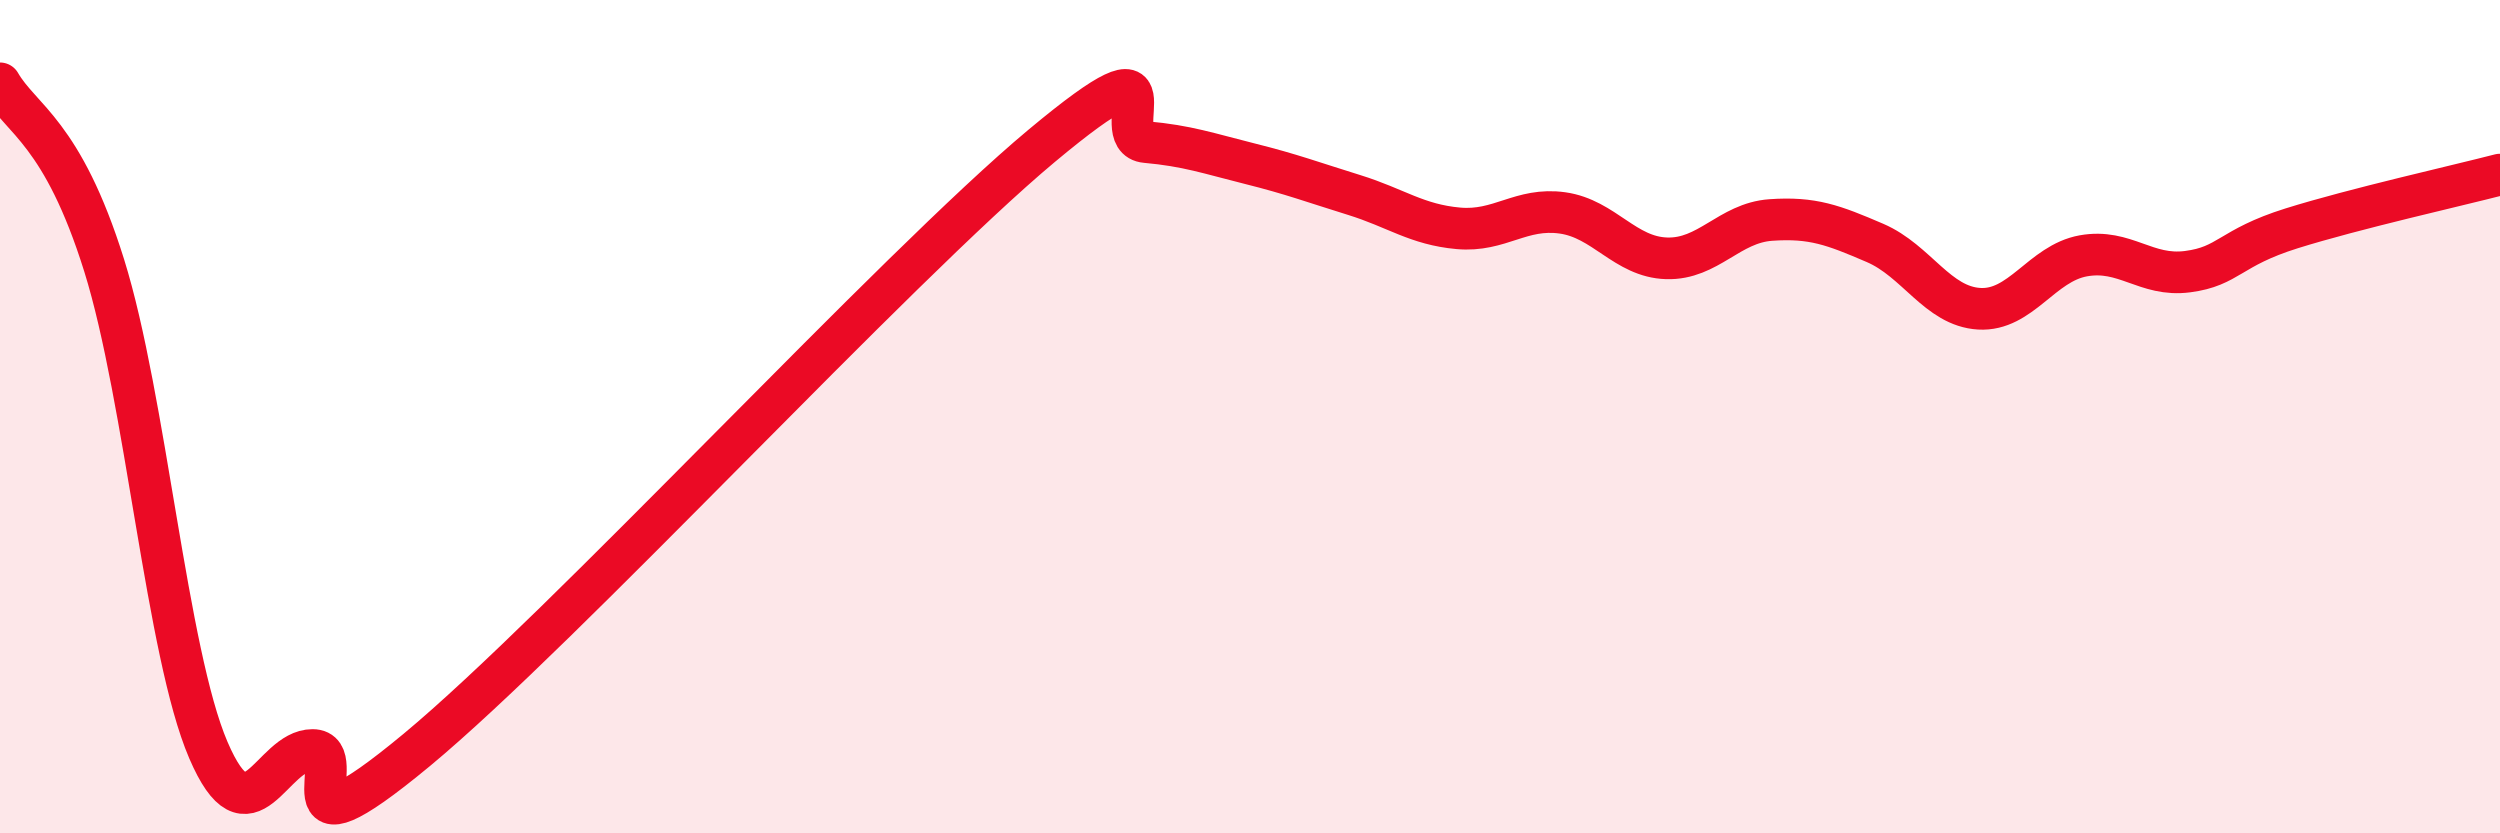 
    <svg width="60" height="20" viewBox="0 0 60 20" xmlns="http://www.w3.org/2000/svg">
      <path
        d="M 0,2 C 0.5,2.87 1.5,3.17 2.5,6.37 C 3.5,9.57 4,15.67 5,18 C 6,20.33 6.5,18 7.5,18 C 8.5,18 6.5,20.9 10,18 C 13.5,15.1 21.5,6.42 25,3.5 C 28.5,0.58 26.5,3.32 27.5,3.41 C 28.5,3.5 29,3.68 30,3.93 C 31,4.18 31.5,4.37 32.5,4.68 C 33.5,4.99 34,5.39 35,5.48 C 36,5.57 36.5,4.97 37.5,5.11 C 38.5,5.25 39,6.17 40,6.2 C 41,6.23 41.5,5.35 42.5,5.28 C 43.5,5.21 44,5.4 45,5.83 C 46,6.26 46.5,7.35 47.5,7.41 C 48.5,7.47 49,6.32 50,6.14 C 51,5.96 51.5,6.65 52.5,6.52 C 53.5,6.39 53.5,5.95 55,5.48 C 56.5,5.01 59,4.45 60,4.19L60 20L0 20Z"
        fill="#EB0A25"
        opacity="0.1"
        stroke-linecap="round"
        stroke-linejoin="round"
      />
      <path
        d="M 0,2 C 0.5,2.87 1.5,3.17 2.5,6.37 C 3.5,9.57 4,15.67 5,18 C 6,20.33 6.5,18 7.5,18 C 8.5,18 6.5,20.9 10,18 C 13.5,15.1 21.5,6.42 25,3.5 C 28.5,0.58 26.5,3.32 27.5,3.41 C 28.5,3.5 29,3.68 30,3.93 C 31,4.18 31.5,4.37 32.5,4.68 C 33.5,4.99 34,5.39 35,5.48 C 36,5.57 36.5,4.97 37.5,5.11 C 38.5,5.25 39,6.17 40,6.2 C 41,6.23 41.5,5.35 42.5,5.28 C 43.5,5.21 44,5.4 45,5.83 C 46,6.26 46.5,7.35 47.5,7.41 C 48.5,7.47 49,6.32 50,6.14 C 51,5.96 51.5,6.65 52.5,6.52 C 53.5,6.39 53.5,5.95 55,5.48 C 56.5,5.01 59,4.45 60,4.19"
        stroke="#EB0A25"
        stroke-width="1"
        fill="none"
        stroke-linecap="round"
        stroke-linejoin="round"
      />
    </svg>
  